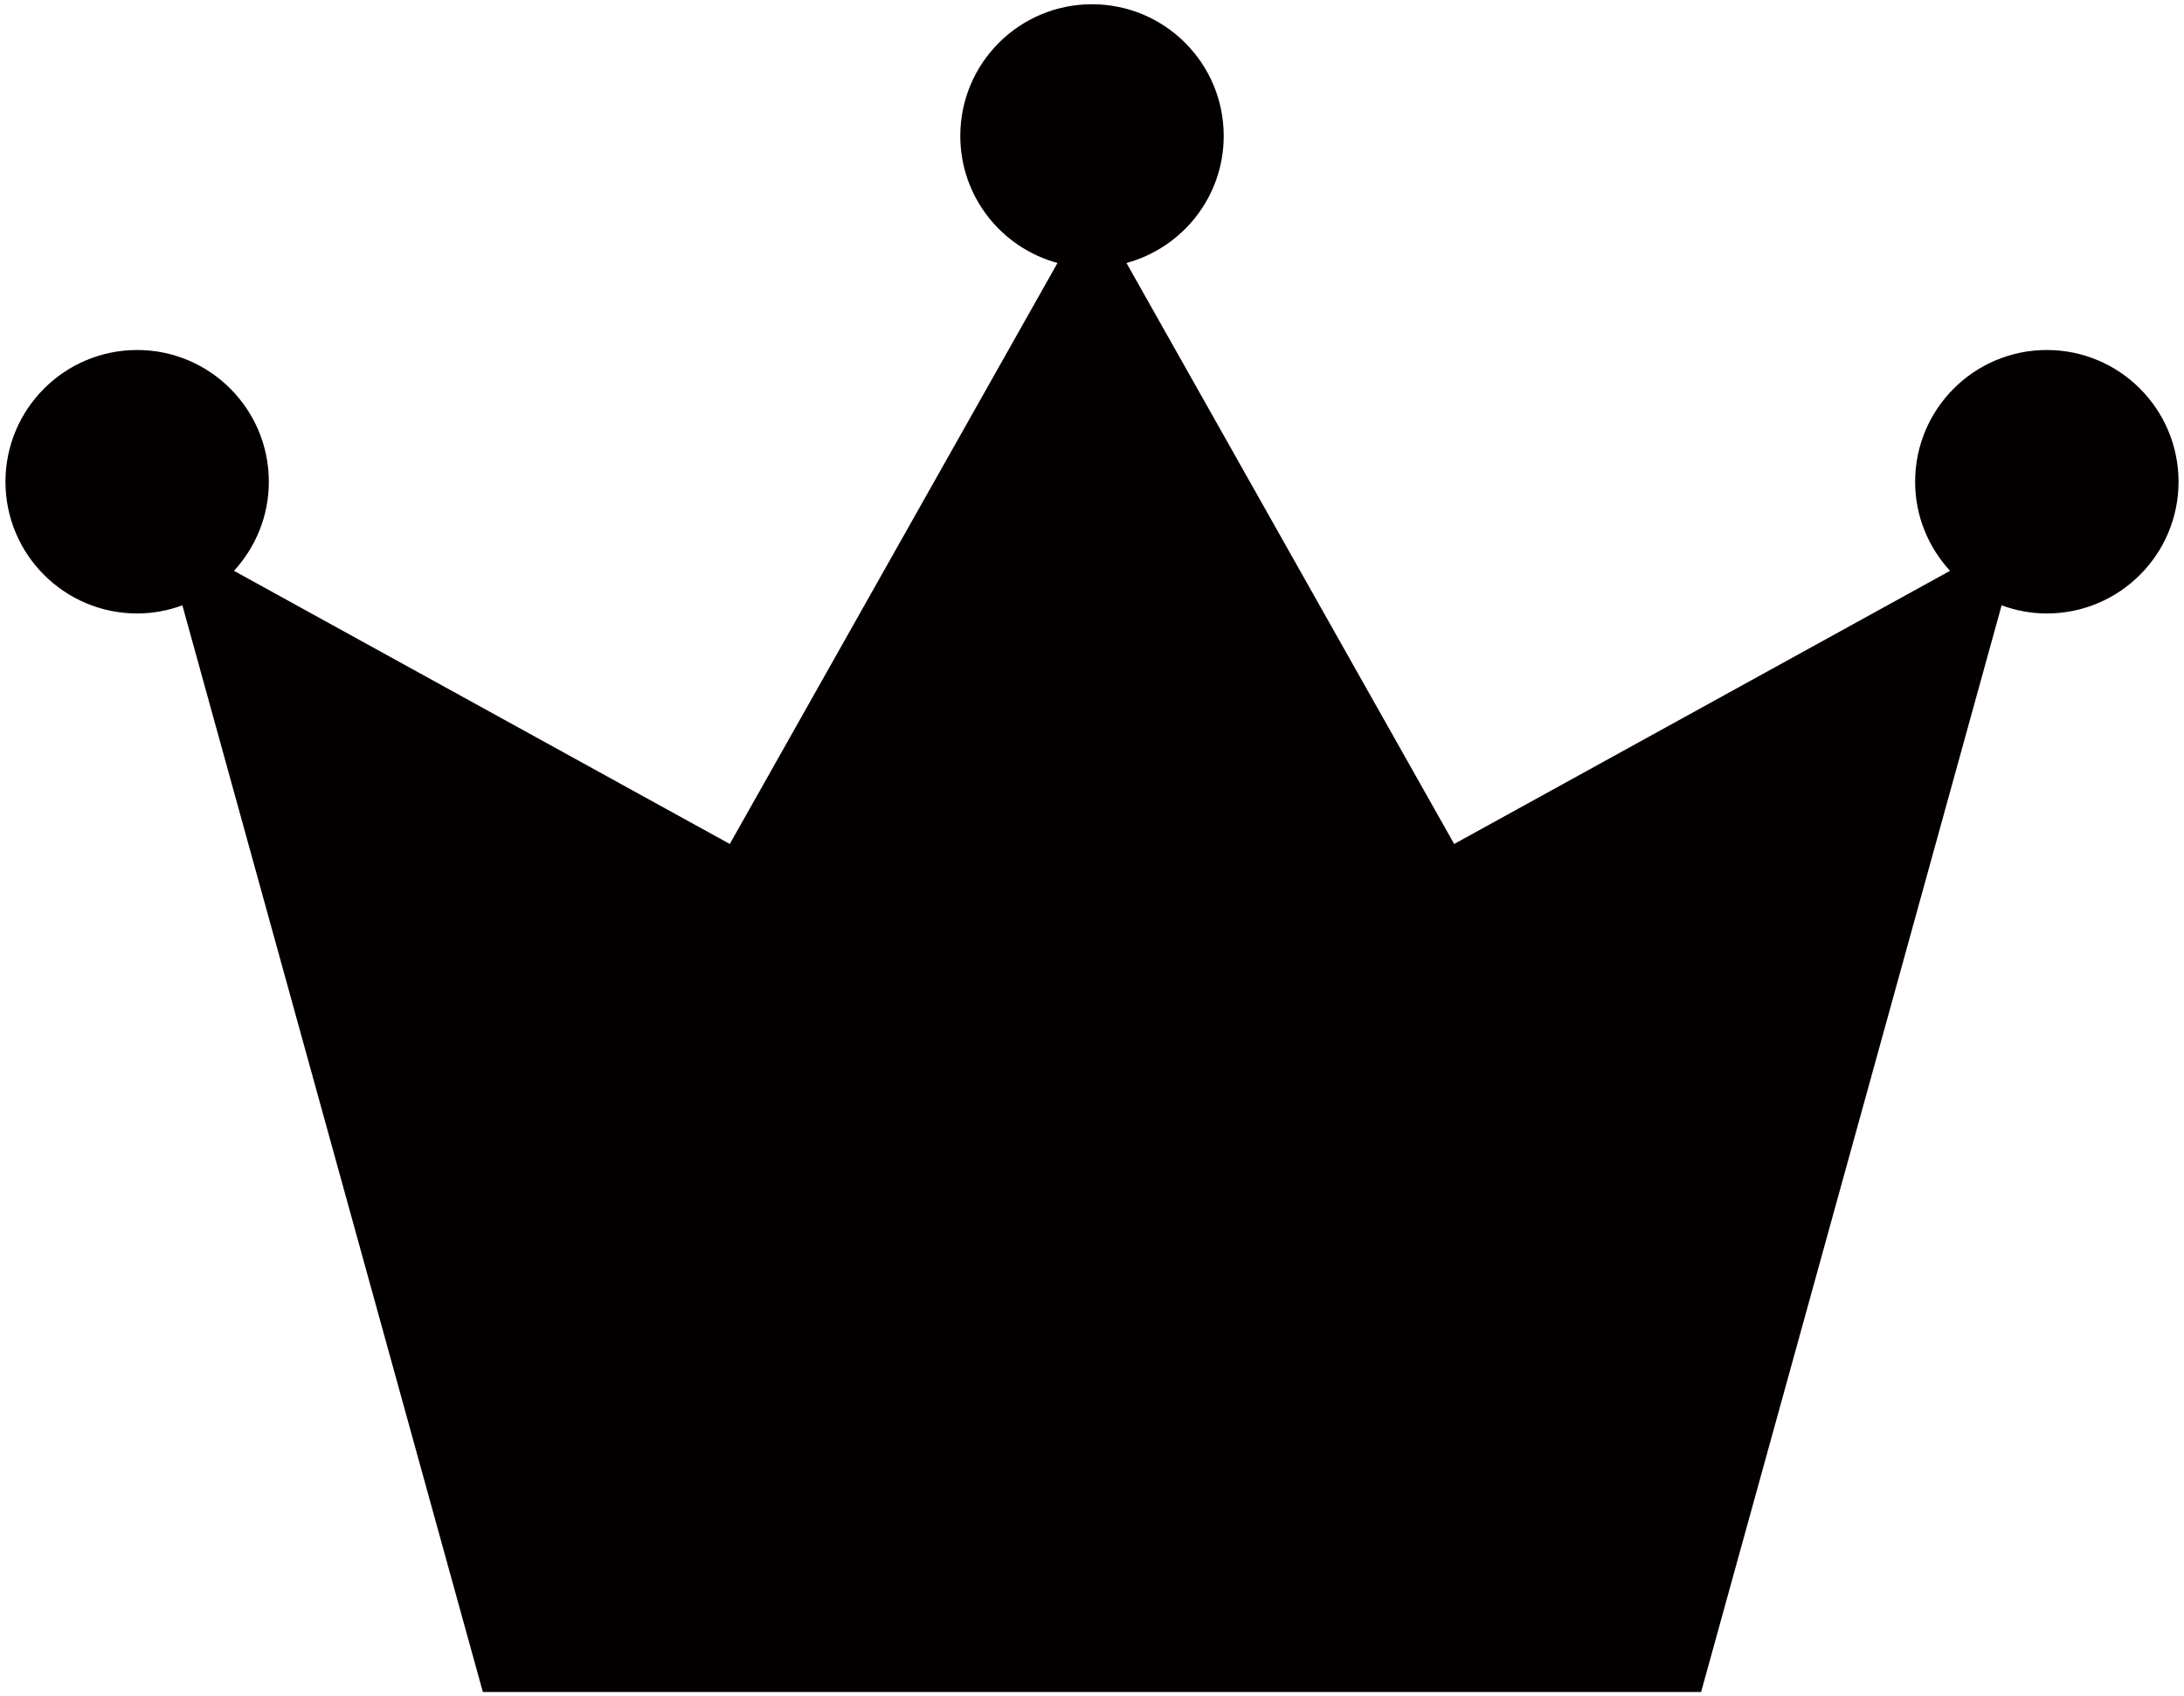 <!--?xml version="1.0" encoding="utf-8"?-->
<!-- Generator: Adobe Illustrator 22.1.0, SVG Export Plug-In . SVG Version: 6.00 Build 0)  -->
<svg version="1.1" id="_x33_" xmlns="http://www.w3.org/2000/svg" xmlns:xlink="http://www.w3.org/1999/xlink" x="0px" y="0px" viewBox="0 0 800 621.211" style="enable-background:new 0 0 800 621.211;" xml:space="preserve">
<style type="text/css">
	.st0{fill:#040000;}
</style>
<g>
	<path class="st0" d="M749.756,128.179c-26.649,0-48.244,21.611-48.244,48.259c0,12.579,4.873,24.025,12.788,32.61L532.662,309.086
		L412.625,96.313c20.508-5.573,35.62-24.263,35.62-46.53c0-26.649-21.611-48.23-48.244-48.23c-26.649,0-48.244,21.582-48.244,48.23
		c0,22.268,15.097,40.957,35.606,46.53L267.323,309.086L85.702,209.048c7.898-8.585,12.773-20.031,12.773-32.61
		c0-26.648-21.597-48.259-48.23-48.259C23.595,128.179,2,149.79,2,176.438c0,26.62,21.595,48.231,48.244,48.231
		c5.827,0,11.387-1.073,16.559-2.981L176.87,619.658H400h223.115l110.081-397.969c5.173,1.908,10.733,2.981,16.56,2.981
		c26.633,0,48.244-21.611,48.244-48.231C798,149.79,776.389,128.179,749.756,128.179z"></path>
</g>
</svg>

